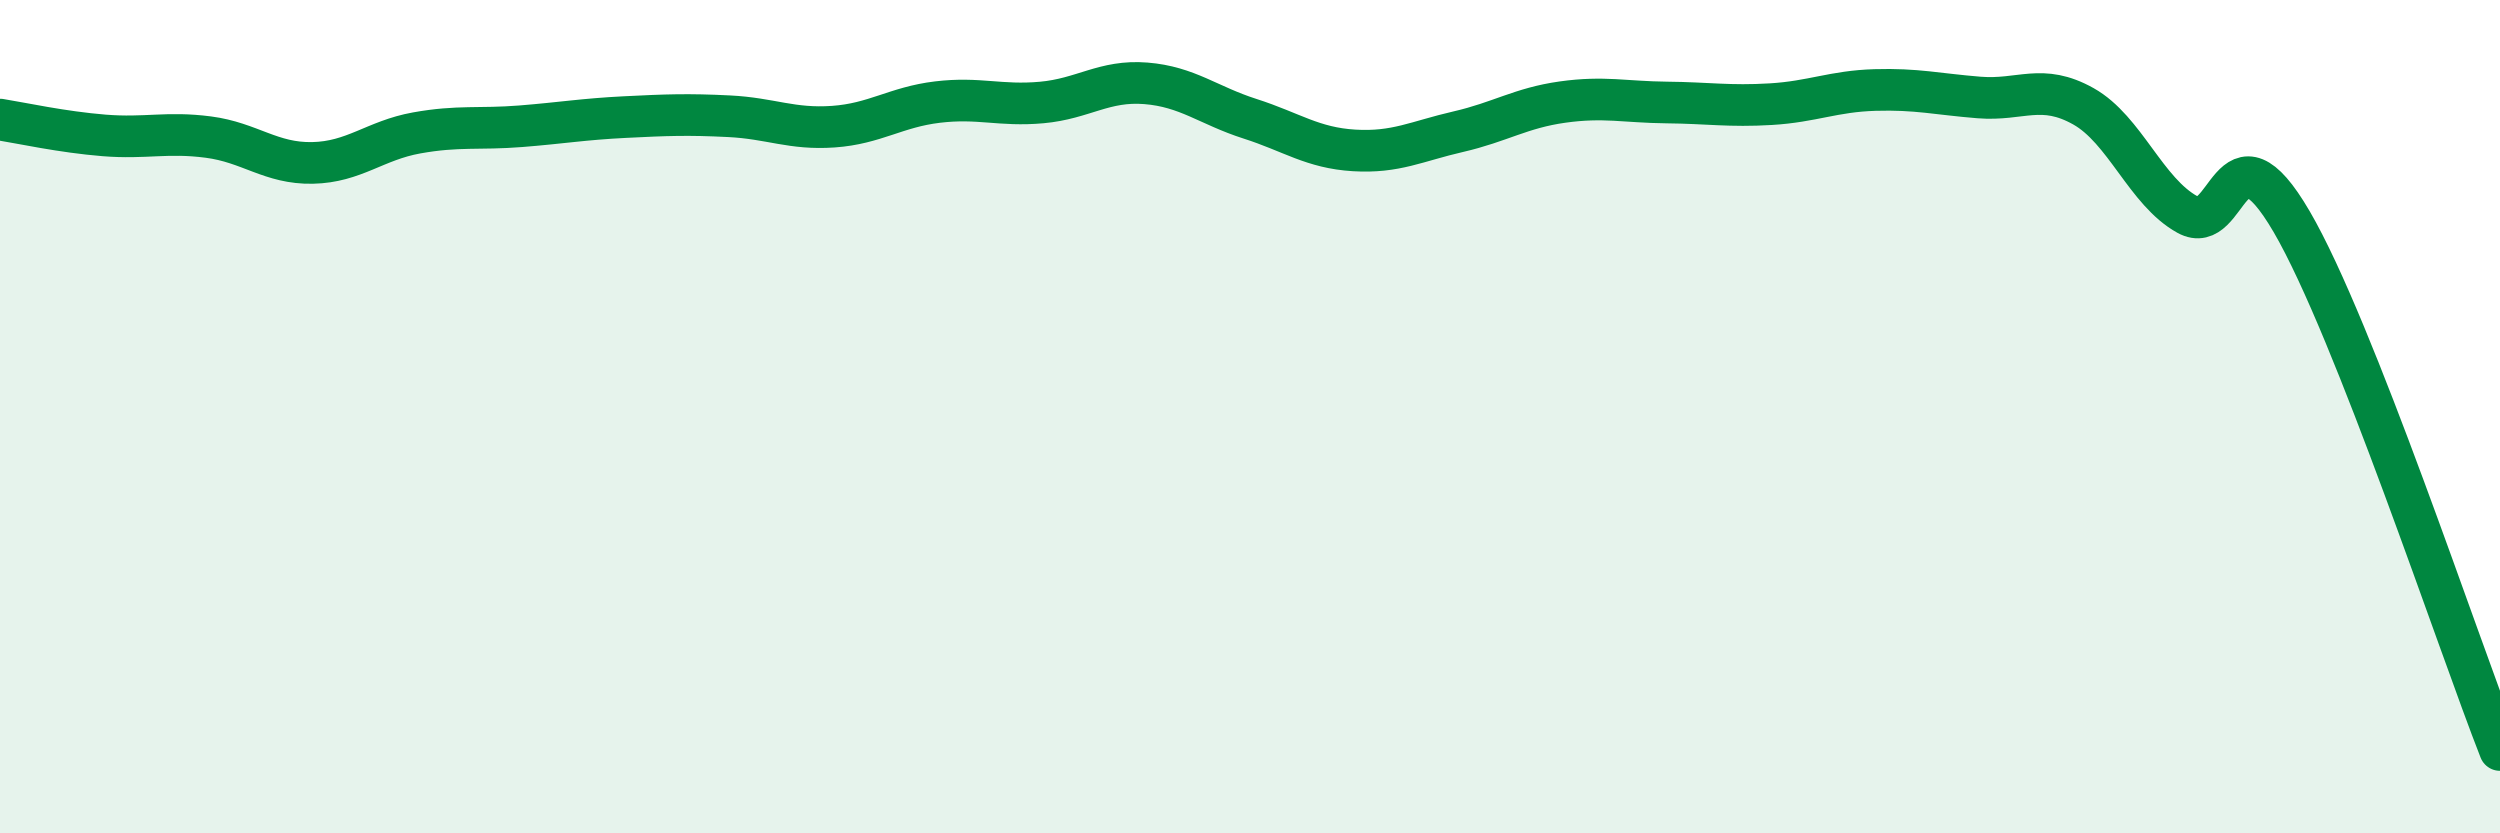 
    <svg width="60" height="20" viewBox="0 0 60 20" xmlns="http://www.w3.org/2000/svg">
      <path
        d="M 0,2.87 C 0.5,2.95 1.5,3.17 2.5,3.25 C 3.5,3.33 4,3.16 5,3.29 C 6,3.42 6.5,3.93 7.5,3.91 C 8.5,3.89 9,3.37 10,3.19 C 11,3.01 11.5,3.11 12.5,3.03 C 13.5,2.95 14,2.86 15,2.81 C 16,2.76 16.5,2.74 17.5,2.79 C 18.5,2.84 19,3.11 20,3.04 C 21,2.97 21.5,2.57 22.5,2.45 C 23.5,2.33 24,2.55 25,2.46 C 26,2.37 26.5,1.92 27.5,2 C 28.5,2.08 29,2.53 30,2.85 C 31,3.17 31.5,3.55 32.5,3.61 C 33.5,3.67 34,3.39 35,3.16 C 36,2.93 36.5,2.59 37.5,2.45 C 38.5,2.31 39,2.45 40,2.46 C 41,2.47 41.5,2.56 42.5,2.5 C 43.5,2.44 44,2.19 45,2.16 C 46,2.13 46.5,2.26 47.5,2.34 C 48.5,2.42 49,1.99 50,2.55 C 51,3.11 51.5,4.6 52.5,5.15 C 53.5,5.7 53.5,2.75 55,5.32 C 56.5,7.89 59,15.46 60,18L60 20L0 20Z"
        fill="#008740"
        opacity="0.1"
        stroke-linecap="round"
        stroke-linejoin="round"
      />
      <path
        d="M 0,2.87 C 0.5,2.95 1.5,3.17 2.5,3.25 C 3.5,3.33 4,3.16 5,3.29 C 6,3.42 6.5,3.93 7.5,3.91 C 8.5,3.89 9,3.37 10,3.19 C 11,3.01 11.5,3.11 12.5,3.03 C 13.5,2.95 14,2.86 15,2.81 C 16,2.76 16.5,2.74 17.5,2.79 C 18.5,2.84 19,3.11 20,3.04 C 21,2.97 21.5,2.57 22.5,2.45 C 23.5,2.33 24,2.55 25,2.46 C 26,2.37 26.5,1.92 27.5,2 C 28.5,2.08 29,2.53 30,2.85 C 31,3.17 31.5,3.55 32.5,3.61 C 33.5,3.67 34,3.39 35,3.16 C 36,2.93 36.5,2.59 37.5,2.45 C 38.5,2.31 39,2.45 40,2.46 C 41,2.47 41.5,2.56 42.5,2.5 C 43.5,2.44 44,2.19 45,2.16 C 46,2.13 46.5,2.26 47.5,2.34 C 48.5,2.42 49,1.99 50,2.55 C 51,3.11 51.5,4.6 52.5,5.15 C 53.5,5.7 53.5,2.75 55,5.32 C 56.5,7.89 59,15.46 60,18"
        stroke="#008740"
        stroke-width="1"
        fill="none"
        stroke-linecap="round"
        stroke-linejoin="round"
      />
    </svg>
  